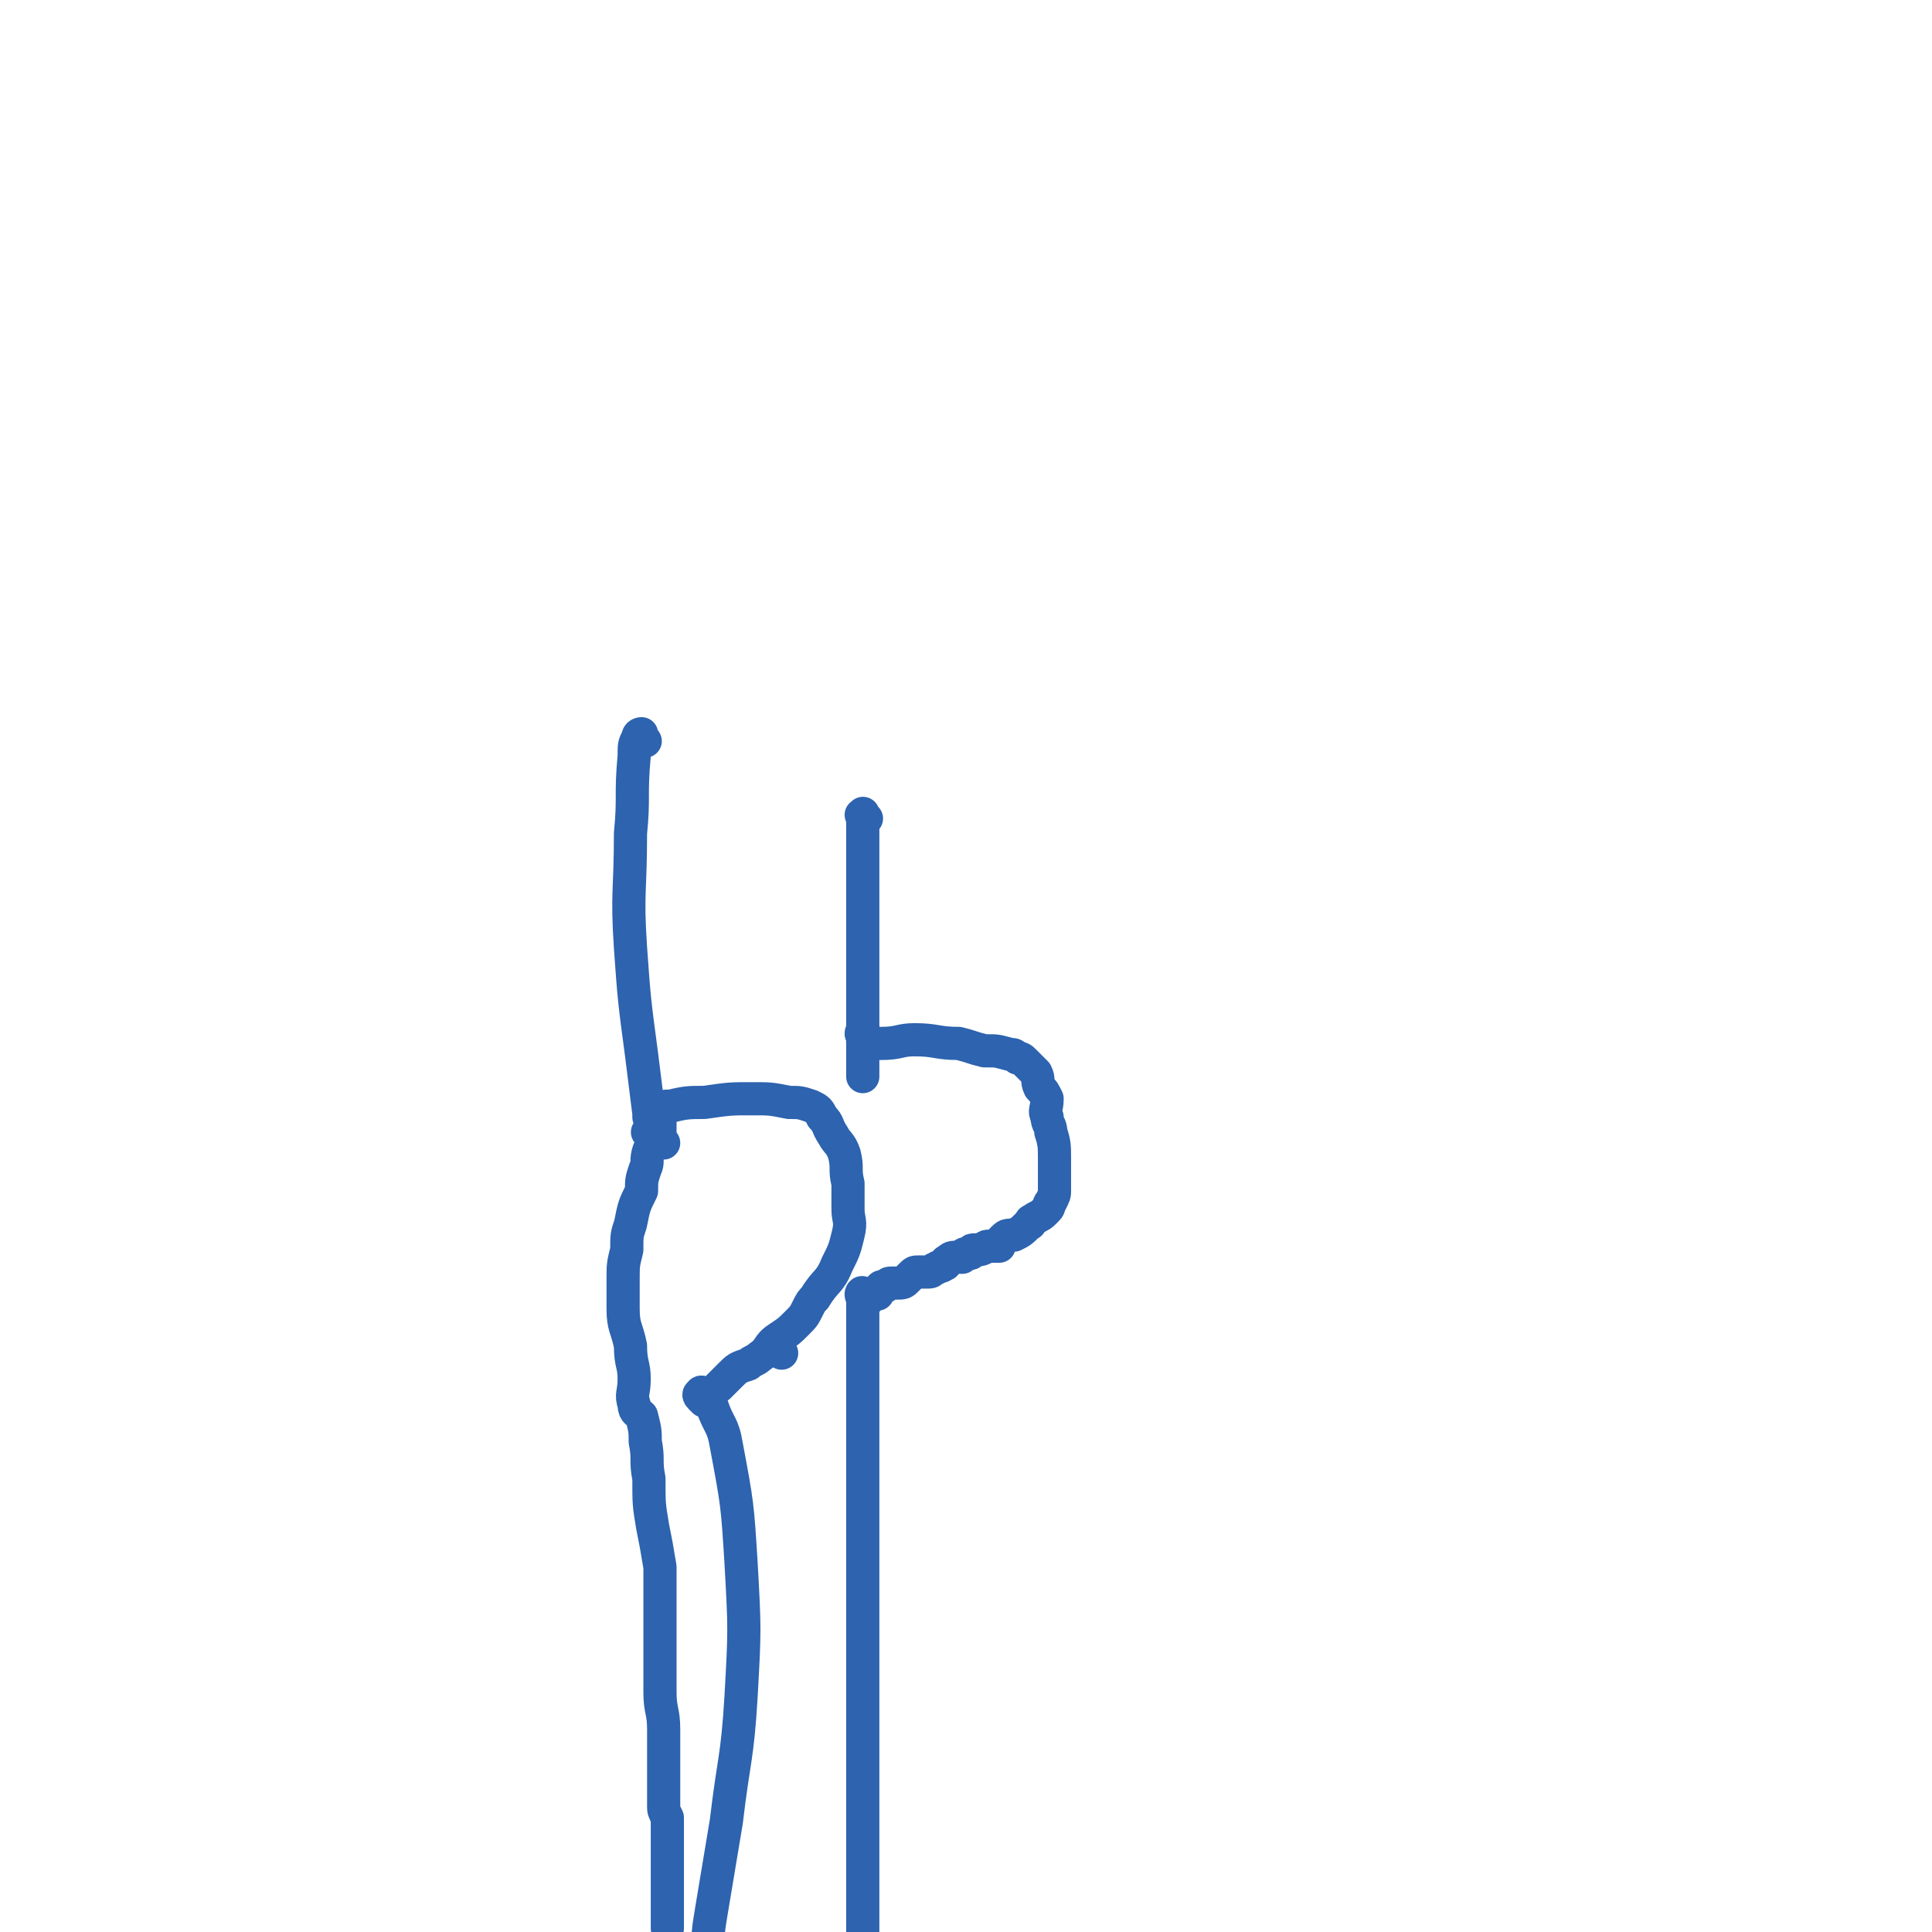 <svg viewBox='0 0 524 524' version='1.1' xmlns='http://www.w3.org/2000/svg' xmlns:xlink='http://www.w3.org/1999/xlink'><g fill='none' stroke='#2D63AF' stroke-width='9' stroke-linecap='round' stroke-linejoin='round'><path d='M235,222c-1,-1 -1,-2 -1,-1 -1,0 0,0 0,1 0,2 0,2 0,4 0,6 0,6 0,11 0,11 0,11 0,23 0,8 0,8 0,17 0,6 0,6 0,11 0,2 0,2 0,4 '/><path d='M175,201c-1,-1 -1,-1 -1,-1 -1,-1 0,-1 0,-1 0,0 -1,0 -1,1 -1,2 -1,2 -1,5 -1,11 0,11 -1,21 0,16 -1,16 0,31 1,14 1,14 3,29 1,8 1,8 2,16 0,1 0,1 0,1 '/><path d='M235,282c-1,-1 -1,-1 -1,-1 -1,-1 0,-1 0,-1 0,0 0,-1 0,-1 0,0 0,1 0,1 0,1 0,1 0,1 0,1 0,1 0,1 0,1 0,1 0,1 0,0 1,0 1,0 2,0 2,0 4,0 5,0 5,-1 9,-1 6,0 6,1 12,1 4,1 3,1 7,2 4,0 3,0 7,1 1,0 1,0 2,1 1,0 1,0 2,1 1,1 1,1 1,1 1,1 1,1 2,2 1,2 0,2 1,4 1,1 1,1 2,3 0,3 -1,3 0,5 0,2 1,2 1,4 1,3 1,4 1,7 0,2 0,2 0,4 0,2 0,2 0,4 0,0 0,0 0,1 0,1 0,1 -1,3 -1,1 0,1 -1,2 -1,1 -1,1 -1,1 -1,1 -2,1 -3,2 -1,0 0,1 -1,1 -2,2 -2,2 -4,3 -2,0 -2,0 -3,1 -1,1 -1,1 -1,2 -2,0 -2,0 -3,0 -1,0 -1,1 -3,1 0,0 0,0 -1,0 -1,0 0,1 -1,1 -1,0 -1,0 -1,0 -1,0 -1,1 -1,1 -1,0 -1,0 -1,0 -2,0 -2,0 -3,1 -1,0 0,1 -1,1 -1,1 -1,0 -2,1 -1,0 -1,1 -2,1 -1,0 -2,0 -3,0 -1,0 -1,0 -2,1 -1,1 -1,1 -1,1 -1,1 -1,1 -3,1 0,0 0,0 -1,0 -1,0 -1,0 -2,1 0,0 0,0 -1,0 -1,1 -1,1 -1,2 -1,0 -1,0 -2,0 -1,0 -1,1 -2,1 '/><path d='M177,308c-1,-1 -2,-1 -1,-1 0,-1 1,0 1,-1 0,-1 0,-1 0,-2 0,-1 0,-1 1,-2 0,-1 0,-1 1,-1 1,-1 1,-1 3,-1 4,-1 5,-1 9,-1 7,-1 7,-1 13,-1 5,0 5,0 10,1 3,0 3,0 6,1 2,1 2,1 3,3 2,2 1,2 3,5 1,2 2,2 3,5 1,4 0,4 1,8 0,3 0,3 0,7 0,3 1,3 0,7 -1,4 -1,4 -3,8 -2,5 -3,4 -6,9 -1,1 -1,1 -2,3 -1,2 -1,2 -3,4 -2,2 -2,2 -5,4 -3,2 -2,3 -5,5 -1,1 -2,1 -3,2 -3,1 -3,1 -5,3 -1,1 -1,1 -3,3 0,0 0,0 0,0 '/><path d='M212,367c-1,-1 -1,-1 -1,-1 -1,-1 -1,0 -1,0 '/><path d='M191,380c-1,-1 -1,-1 -1,-1 -1,-1 0,-1 0,-1 0,-1 1,0 1,0 1,2 1,2 2,3 2,6 3,5 4,11 3,16 3,16 4,32 1,18 1,18 0,36 -1,17 -2,17 -4,34 -2,12 -2,12 -4,24 -1,6 -1,6 -1,13 0,1 0,1 1,3 0,0 0,0 1,1 '/><path d='M235,353c-1,-1 -1,-1 -1,-1 -1,-1 0,-2 0,-1 0,0 0,1 0,2 0,4 0,4 0,9 0,11 0,11 0,21 0,16 0,16 0,33 0,21 0,21 0,43 0,18 0,18 0,37 0,13 0,13 0,26 0,8 0,8 0,15 0,4 0,4 0,8 0,0 0,0 0,1 '/><path d='M180,310c-1,-1 -1,-2 -1,-1 -1,0 0,1 0,1 0,0 0,0 0,-1 0,0 0,0 0,-1 0,0 0,0 0,-1 0,-1 0,-1 0,-1 0,-1 0,-1 0,-1 0,0 0,-1 0,-1 0,0 0,1 0,2 0,1 -1,1 -1,2 -1,2 -1,2 -2,4 -1,3 0,3 -1,5 -1,3 -1,3 -1,6 -2,4 -2,4 -3,9 -1,3 -1,3 -1,7 -1,4 -1,4 -1,8 0,4 0,4 0,8 0,5 1,5 2,10 0,5 1,5 1,9 0,4 -1,4 0,7 0,2 1,2 2,3 1,4 1,4 1,7 1,5 0,5 1,10 0,7 0,7 1,13 1,5 1,5 2,11 0,5 0,5 0,10 0,2 0,2 0,5 0,2 0,2 0,4 0,3 0,3 0,6 0,4 0,4 0,9 0,5 1,5 1,10 0,5 0,5 0,10 0,3 0,3 0,6 0,3 0,3 0,5 0,1 0,1 1,3 0,2 0,2 0,3 0,2 0,2 0,5 0,2 0,2 0,5 0,3 0,3 0,7 0,2 0,2 0,4 0,2 0,2 0,5 0,0 0,0 0,1 0,0 0,0 0,0 '/></g>
</svg>